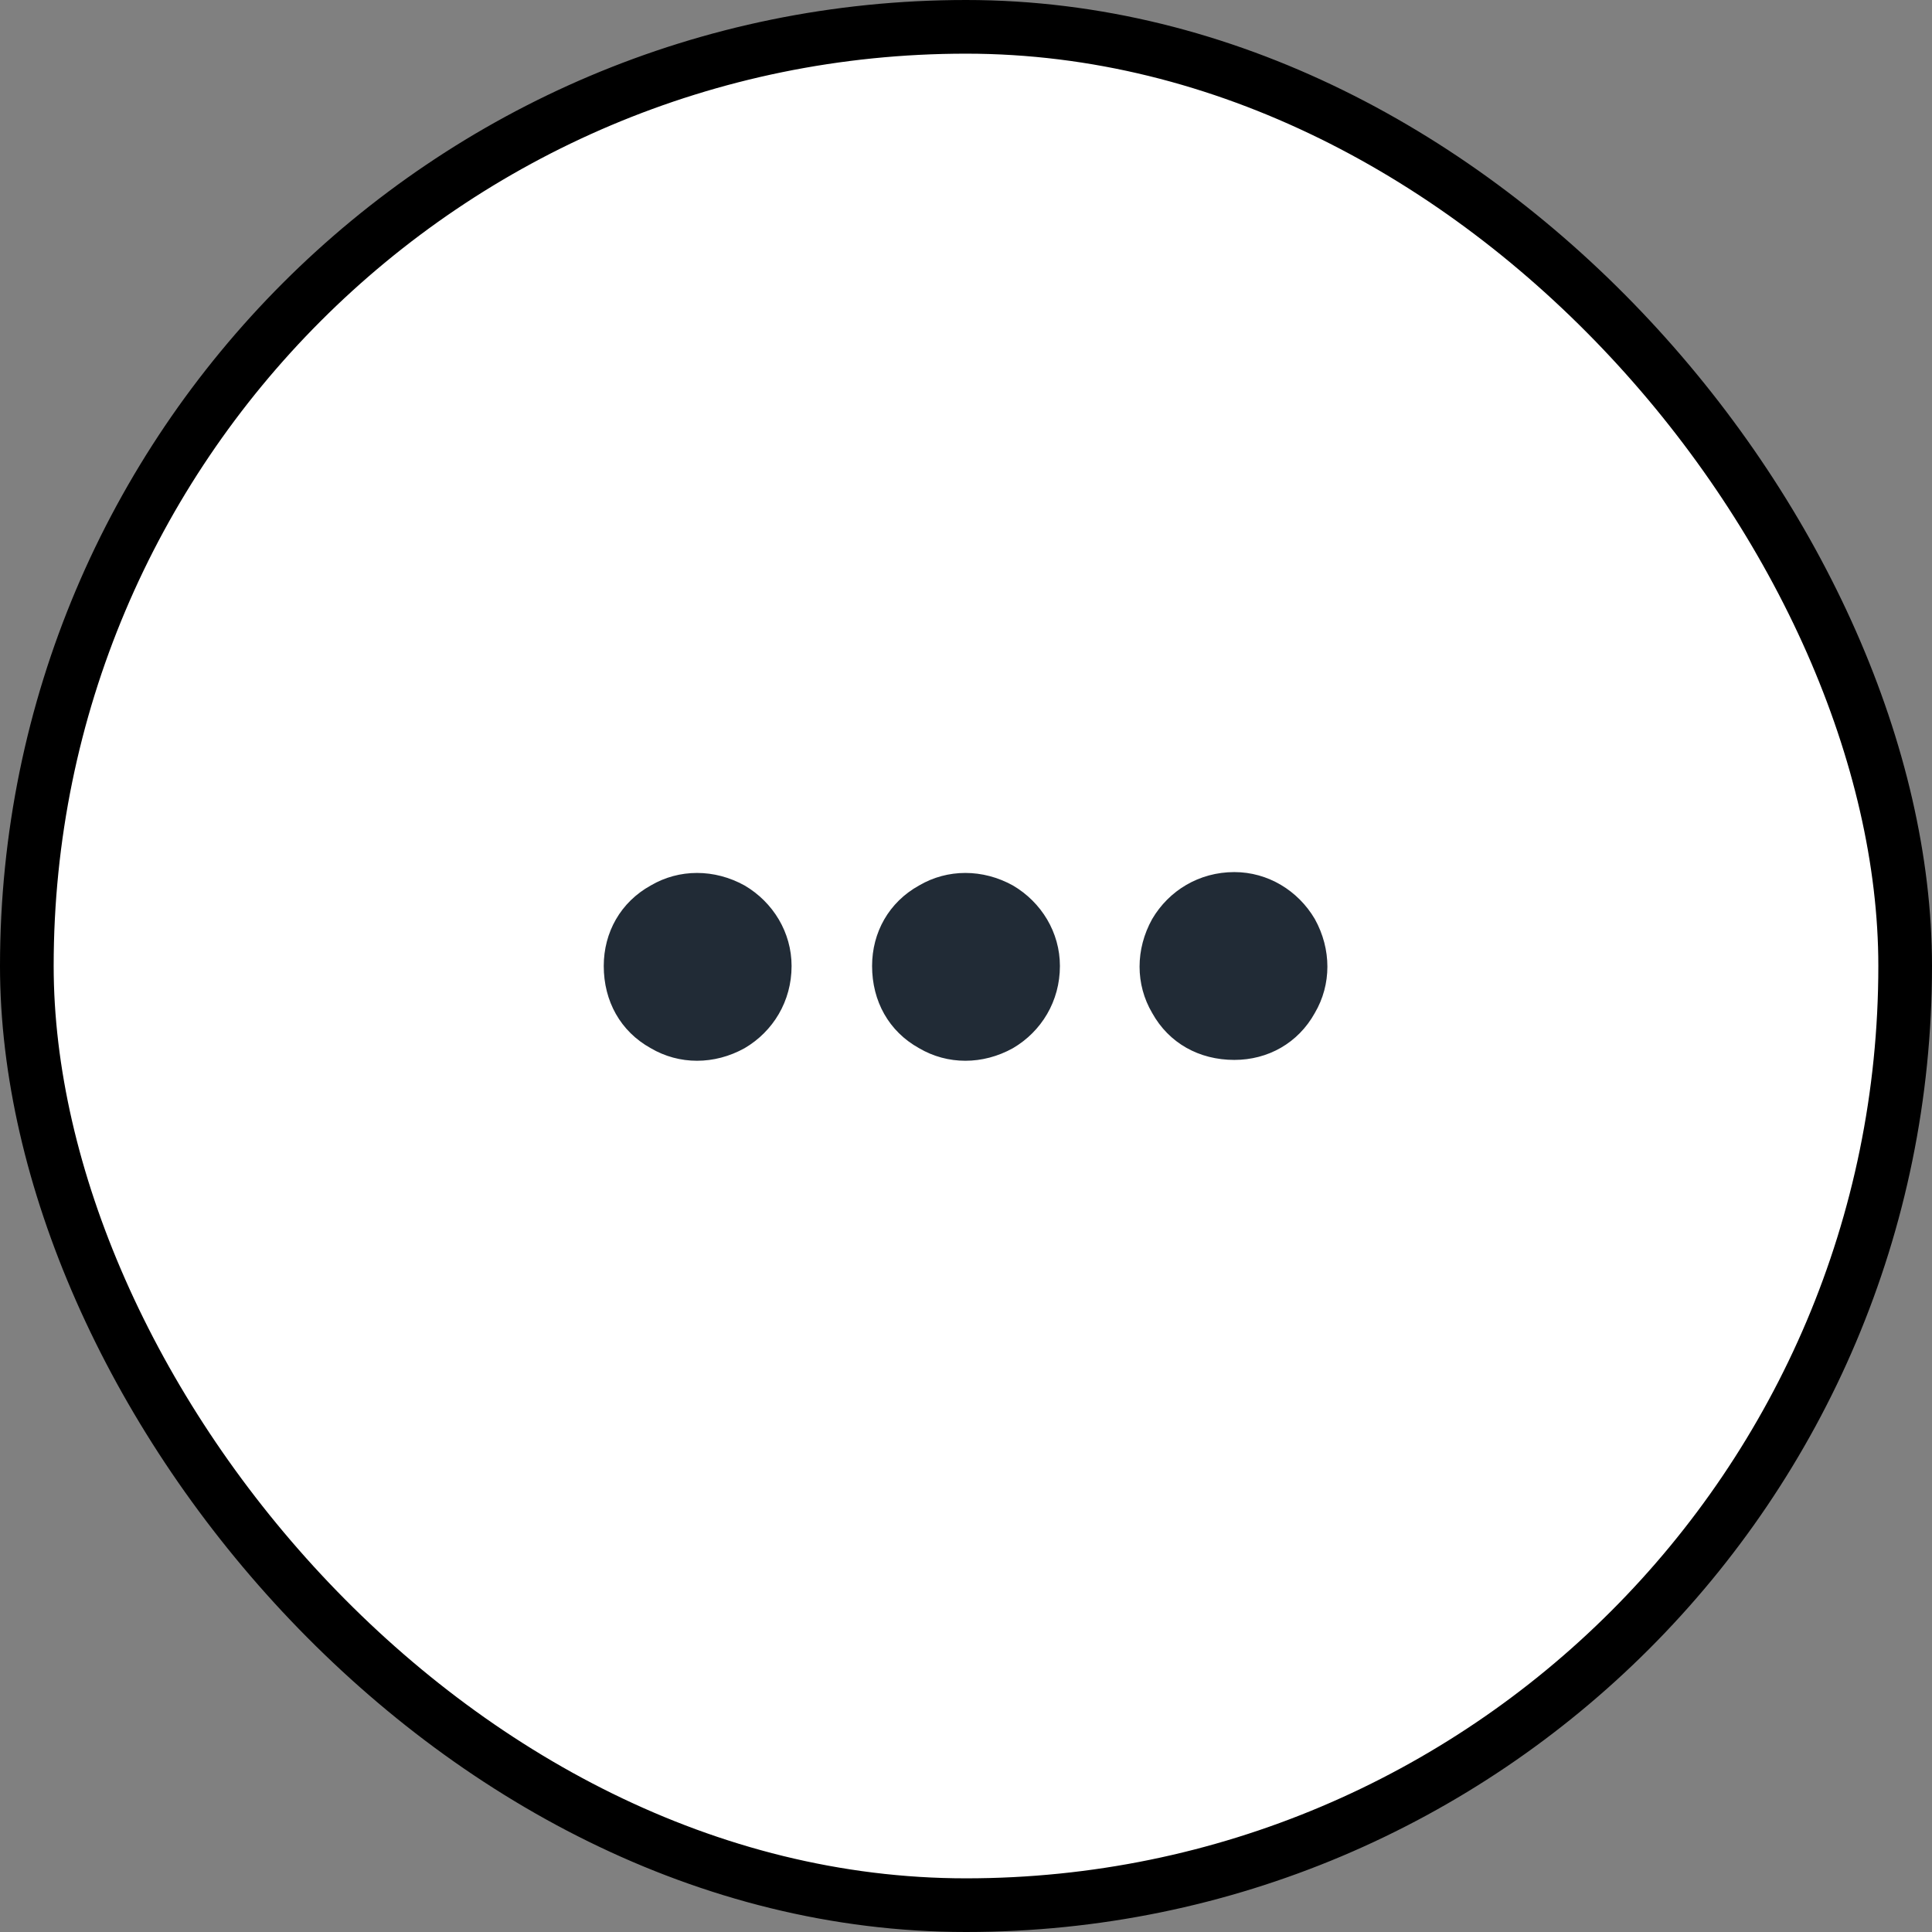 <svg width="36" height="36" viewBox="0 0 36 36" fill="none" xmlns="http://www.w3.org/2000/svg">
<rect x="0" y="0" width="36" height="36" fill="#808080" stroke="none"/>
<g clip-path="url(#clip0_27_1495)">
<rect x="0.5" y="0.5" width="35" height="35" rx="17.5" fill="white"/>
<rect x="0.5" y="0.5" width="35" height="35" rx="17.5" stroke="black"/>
<path d="M11.25 18C11.25 17.375 11.562 16.812 12.125 16.5C12.656 16.188 13.312 16.188 13.875 16.5C14.406 16.812 14.75 17.375 14.75 18C14.75 18.656 14.406 19.219 13.875 19.531C13.312 19.844 12.656 19.844 12.125 19.531C11.562 19.219 11.25 18.656 11.25 18ZM16.25 18C16.25 17.375 16.562 16.812 17.125 16.5C17.656 16.188 18.312 16.188 18.875 16.5C19.406 16.812 19.75 17.375 19.75 18C19.75 18.656 19.406 19.219 18.875 19.531C18.312 19.844 17.656 19.844 17.125 19.531C16.562 19.219 16.25 18.656 16.25 18ZM23 16.25C23.625 16.25 24.188 16.594 24.5 17.125C24.812 17.688 24.812 18.344 24.5 18.875C24.188 19.438 23.625 19.75 23 19.75C22.344 19.75 21.781 19.438 21.469 18.875C21.156 18.344 21.156 17.688 21.469 17.125C21.781 16.594 22.344 16.25 23 16.25Z" fill="#212B36"/>
</g>
<defs>
<clipPath id="clip0_27_1495">
<rect width="36" height="36" fill="white"/>
</clipPath>
</defs>
</svg>
